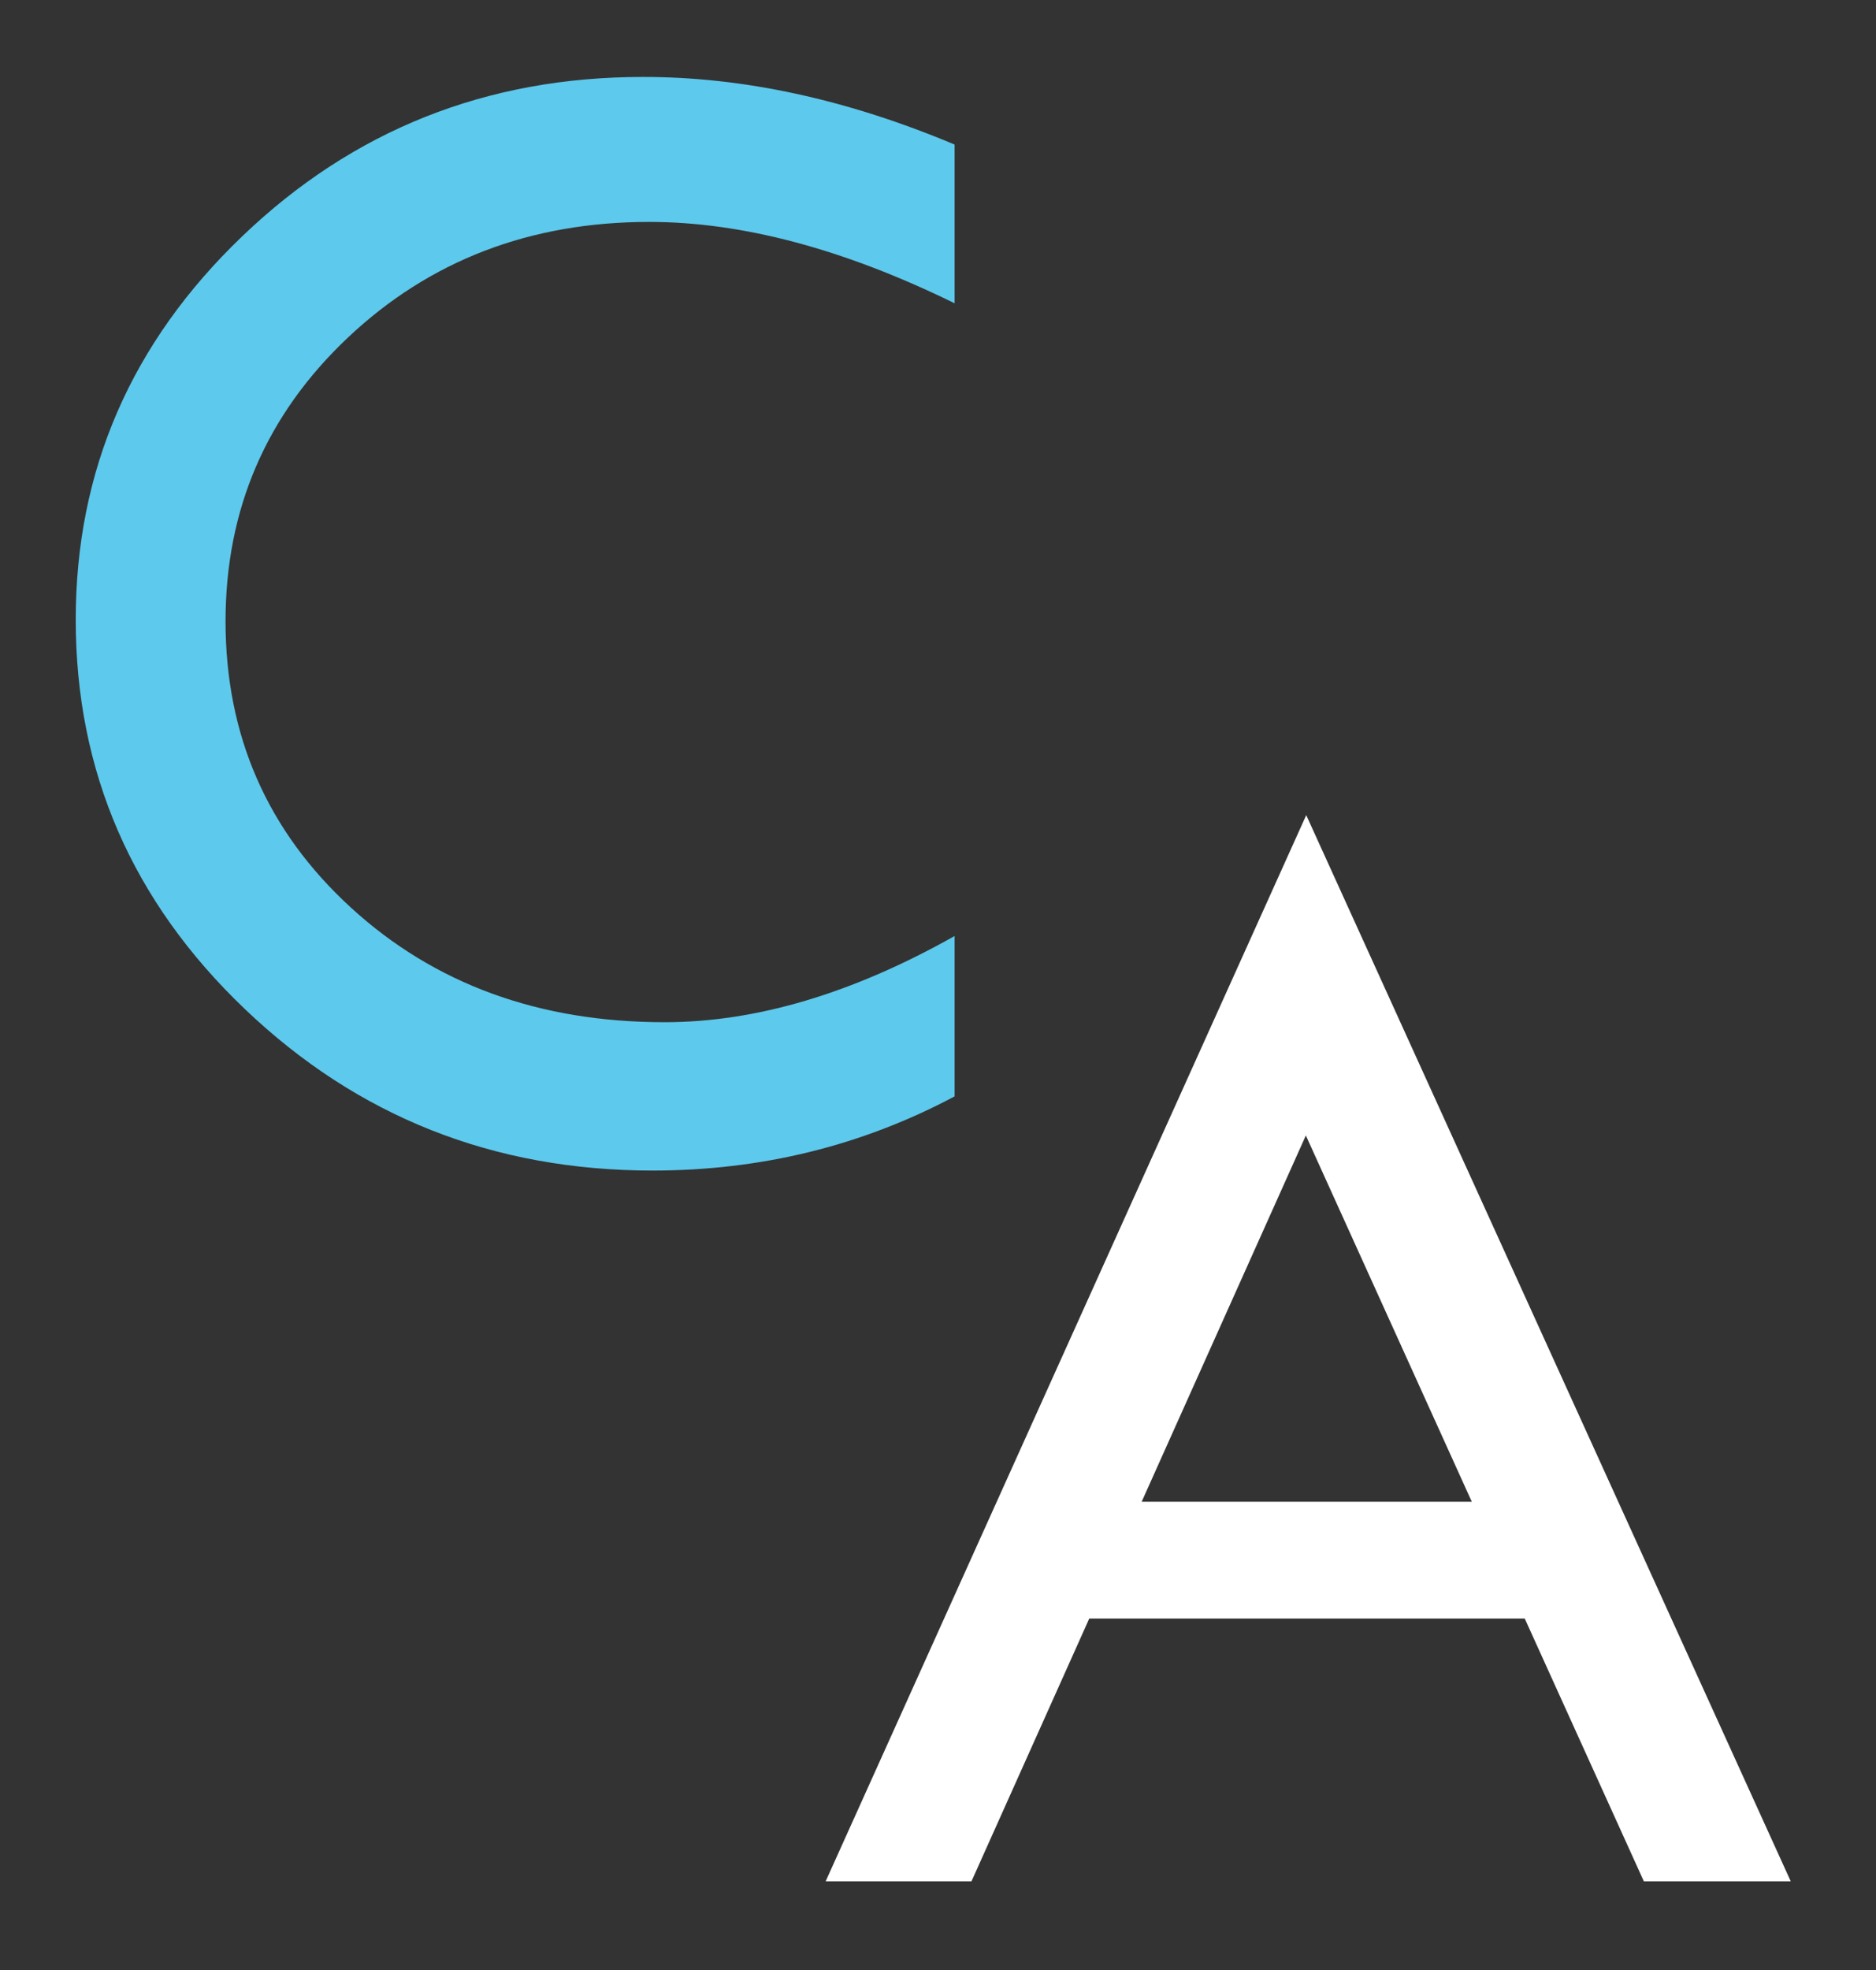 <?xml version="1.0" encoding="utf-8"?>
<!-- Generator: Adobe Illustrator 13.0.0, SVG Export Plug-In . SVG Version: 6.00 Build 14948)  -->
<!DOCTYPE svg PUBLIC "-//W3C//DTD SVG 1.1//EN" "http://www.w3.org/Graphics/SVG/1.1/DTD/svg11.dtd">
<svg version="1.1" id="Layer_1" xmlns="http://www.w3.org/2000/svg" xmlns:xlink="http://www.w3.org/1999/xlink" x="0px" y="0px"
	 width="35.25px" height="37px" viewBox="1.667 0 35.25 37" enable-background="new 1.667 0 35.25 37" xml:space="preserve">
<rect x="1.667" y="0" width="35.25" height="37" fill="#333333" stroke="none"/>
<g enable-background="new    ">
	<path fill="#5DC9EC" d="M19.604,2.715v2.981c-2.079-1.019-3.991-1.528-5.737-1.528c-2.24,0-4.127,0.724-5.661,2.17
		c-1.534,1.447-2.301,3.224-2.301,5.33c0,2.147,0.785,3.939,2.354,5.376c1.569,1.437,3.535,2.154,5.896,2.154
		c1.715,0,3.532-0.539,5.449-1.619v3.012c-1.746,0.929-3.638,1.393-5.676,1.393c-2.987,0-5.54-1.011-7.659-3.032
		s-3.179-4.46-3.179-7.313c0-2.803,1.042-5.203,3.126-7.199c2.083-1.997,4.594-2.995,7.53-2.995
		C15.633,1.443,17.585,1.867,19.604,2.715z"/>
</g>
<g enable-background="new    ">
	<path fill="#FFFFFF" d="M26.211,15.309l9.104,20.024h-2.76l-2.238-4.935h-8.183l-2.213,4.935h-2.74L26.211,15.309z M26.204,21.325
		l-3.085,6.879h6.203L26.204,21.325z"/>
</g>
</svg>
